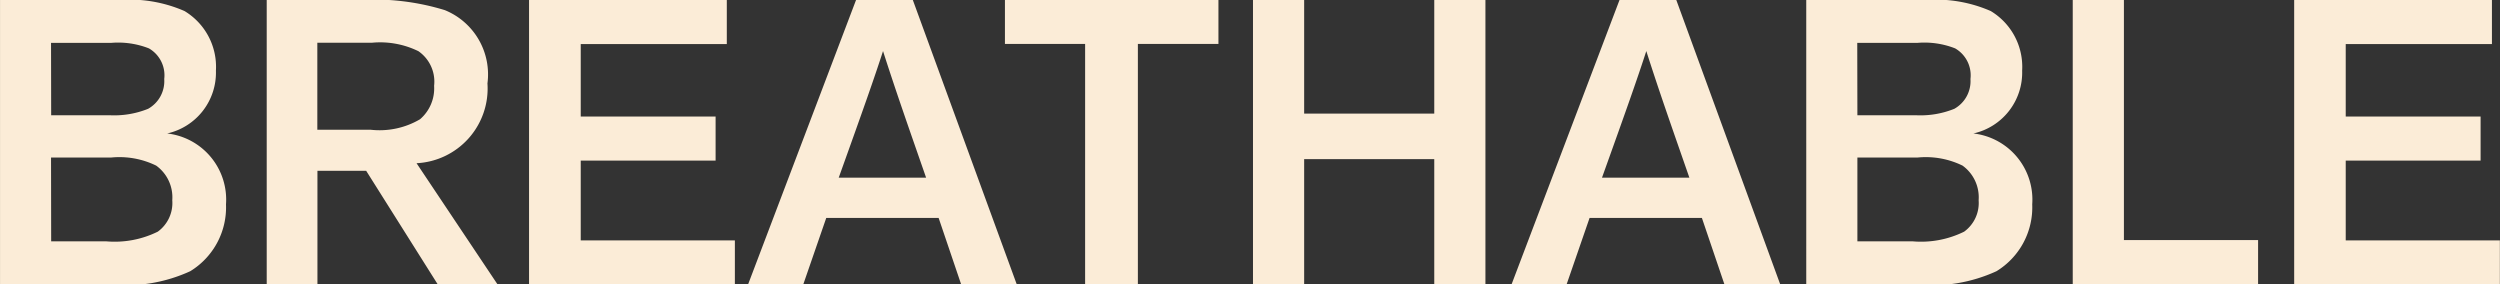 <svg xmlns="http://www.w3.org/2000/svg" width="90.829" height="10.333" viewBox="0 0 90.829 10.333"><rect x="0" y="0" width="90.829" height="10.333" fill="#333333" stroke="none"/><path d="M4.332.001a4.968 4.968 0 012.371.4 2.364 2.364 0 011.142 2.165 2.266 2.266 0 01-1.771 2.283 2.418 2.418 0 012.137 2.576 2.719 2.719 0 01-1.3 2.429 5.623 5.623 0 01-2.9.483H.001V.001zM1.859 4.187h2.122a3.289 3.289 0 001.4-.234 1.151 1.151 0 00.586-1.082 1.129 1.129 0 00-.556-1.113 3.049 3.049 0 00-1.376-.2H1.854zm0 4.581h2a3.539 3.539 0 001.873-.351 1.286 1.286 0 00.527-1.141 1.42 1.42 0 00-.585-1.259 3.033 3.033 0 00-1.639-.293H1.854zm14.045 1.564l-2.6-4.126h-1.771v4.126H9.69V.001h3.351a8.761 8.761 0 013.117.366A2.519 2.519 0 0117.71 3.03a2.718 2.718 0 01-2.576 2.9l2.941 4.4zM13.46 4.713a2.9 2.9 0 001.8-.38 1.476 1.476 0 00.512-1.215 1.345 1.345 0 00-.57-1.258 3.167 3.167 0 00-1.683-.308h-1.99v3.162zm5.761 5.62V0h7.185v1.6h-5.307v2.634h4.9v1.6h-4.9v2.9h5.6v1.61zm15.7 0l-.819-2.415h-4.083l-.835 2.415h-2.005L31.101.001h2.064l3.776 10.332zm-1.274-3.878c-.585-1.683-1.082-3.088-1.565-4.6-.337 1.039-.7 2.064-1.61 4.6zm5.777 3.878V1.596h-2.913v-1.6h7.757v1.6h-2.927v8.737zm12.685 0V5.782h-4.727v4.551h-1.859V0h1.859v4.127h4.727V0h1.859v10.332zm10.543 0l-.819-2.415h-4.081l-.835 2.415h-2L58.839.001h2.064l3.776 10.332zm-1.274-3.878c-.585-1.683-1.083-3.088-1.565-4.6-.337 1.039-.7 2.064-1.61 4.6zM69.955.001a4.968 4.968 0 012.371.4 2.364 2.364 0 011.142 2.165 2.266 2.266 0 01-1.771 2.283 2.418 2.418 0 012.137 2.576 2.717 2.717 0 01-1.3 2.429 5.623 5.623 0 01-2.9.483h-4.01V.001zm-2.473 4.186h2.122a3.289 3.289 0 001.4-.234 1.151 1.151 0 00.586-1.082 1.129 1.129 0 00-.556-1.113 3.049 3.049 0 00-1.376-.2h-2.181zm0 4.581h2.005a3.539 3.539 0 001.873-.351 1.287 1.287 0 00.527-1.141 1.42 1.42 0 00-.585-1.259 3.033 3.033 0 00-1.639-.293h-2.181zm7.824 1.565V0h1.859v8.722h4.875v1.61zm8.045 0V0h7.185v1.6h-5.312v2.634h4.9v1.6h-4.9v2.9h5.6v1.61z" fill="#fbecd7"/></svg>